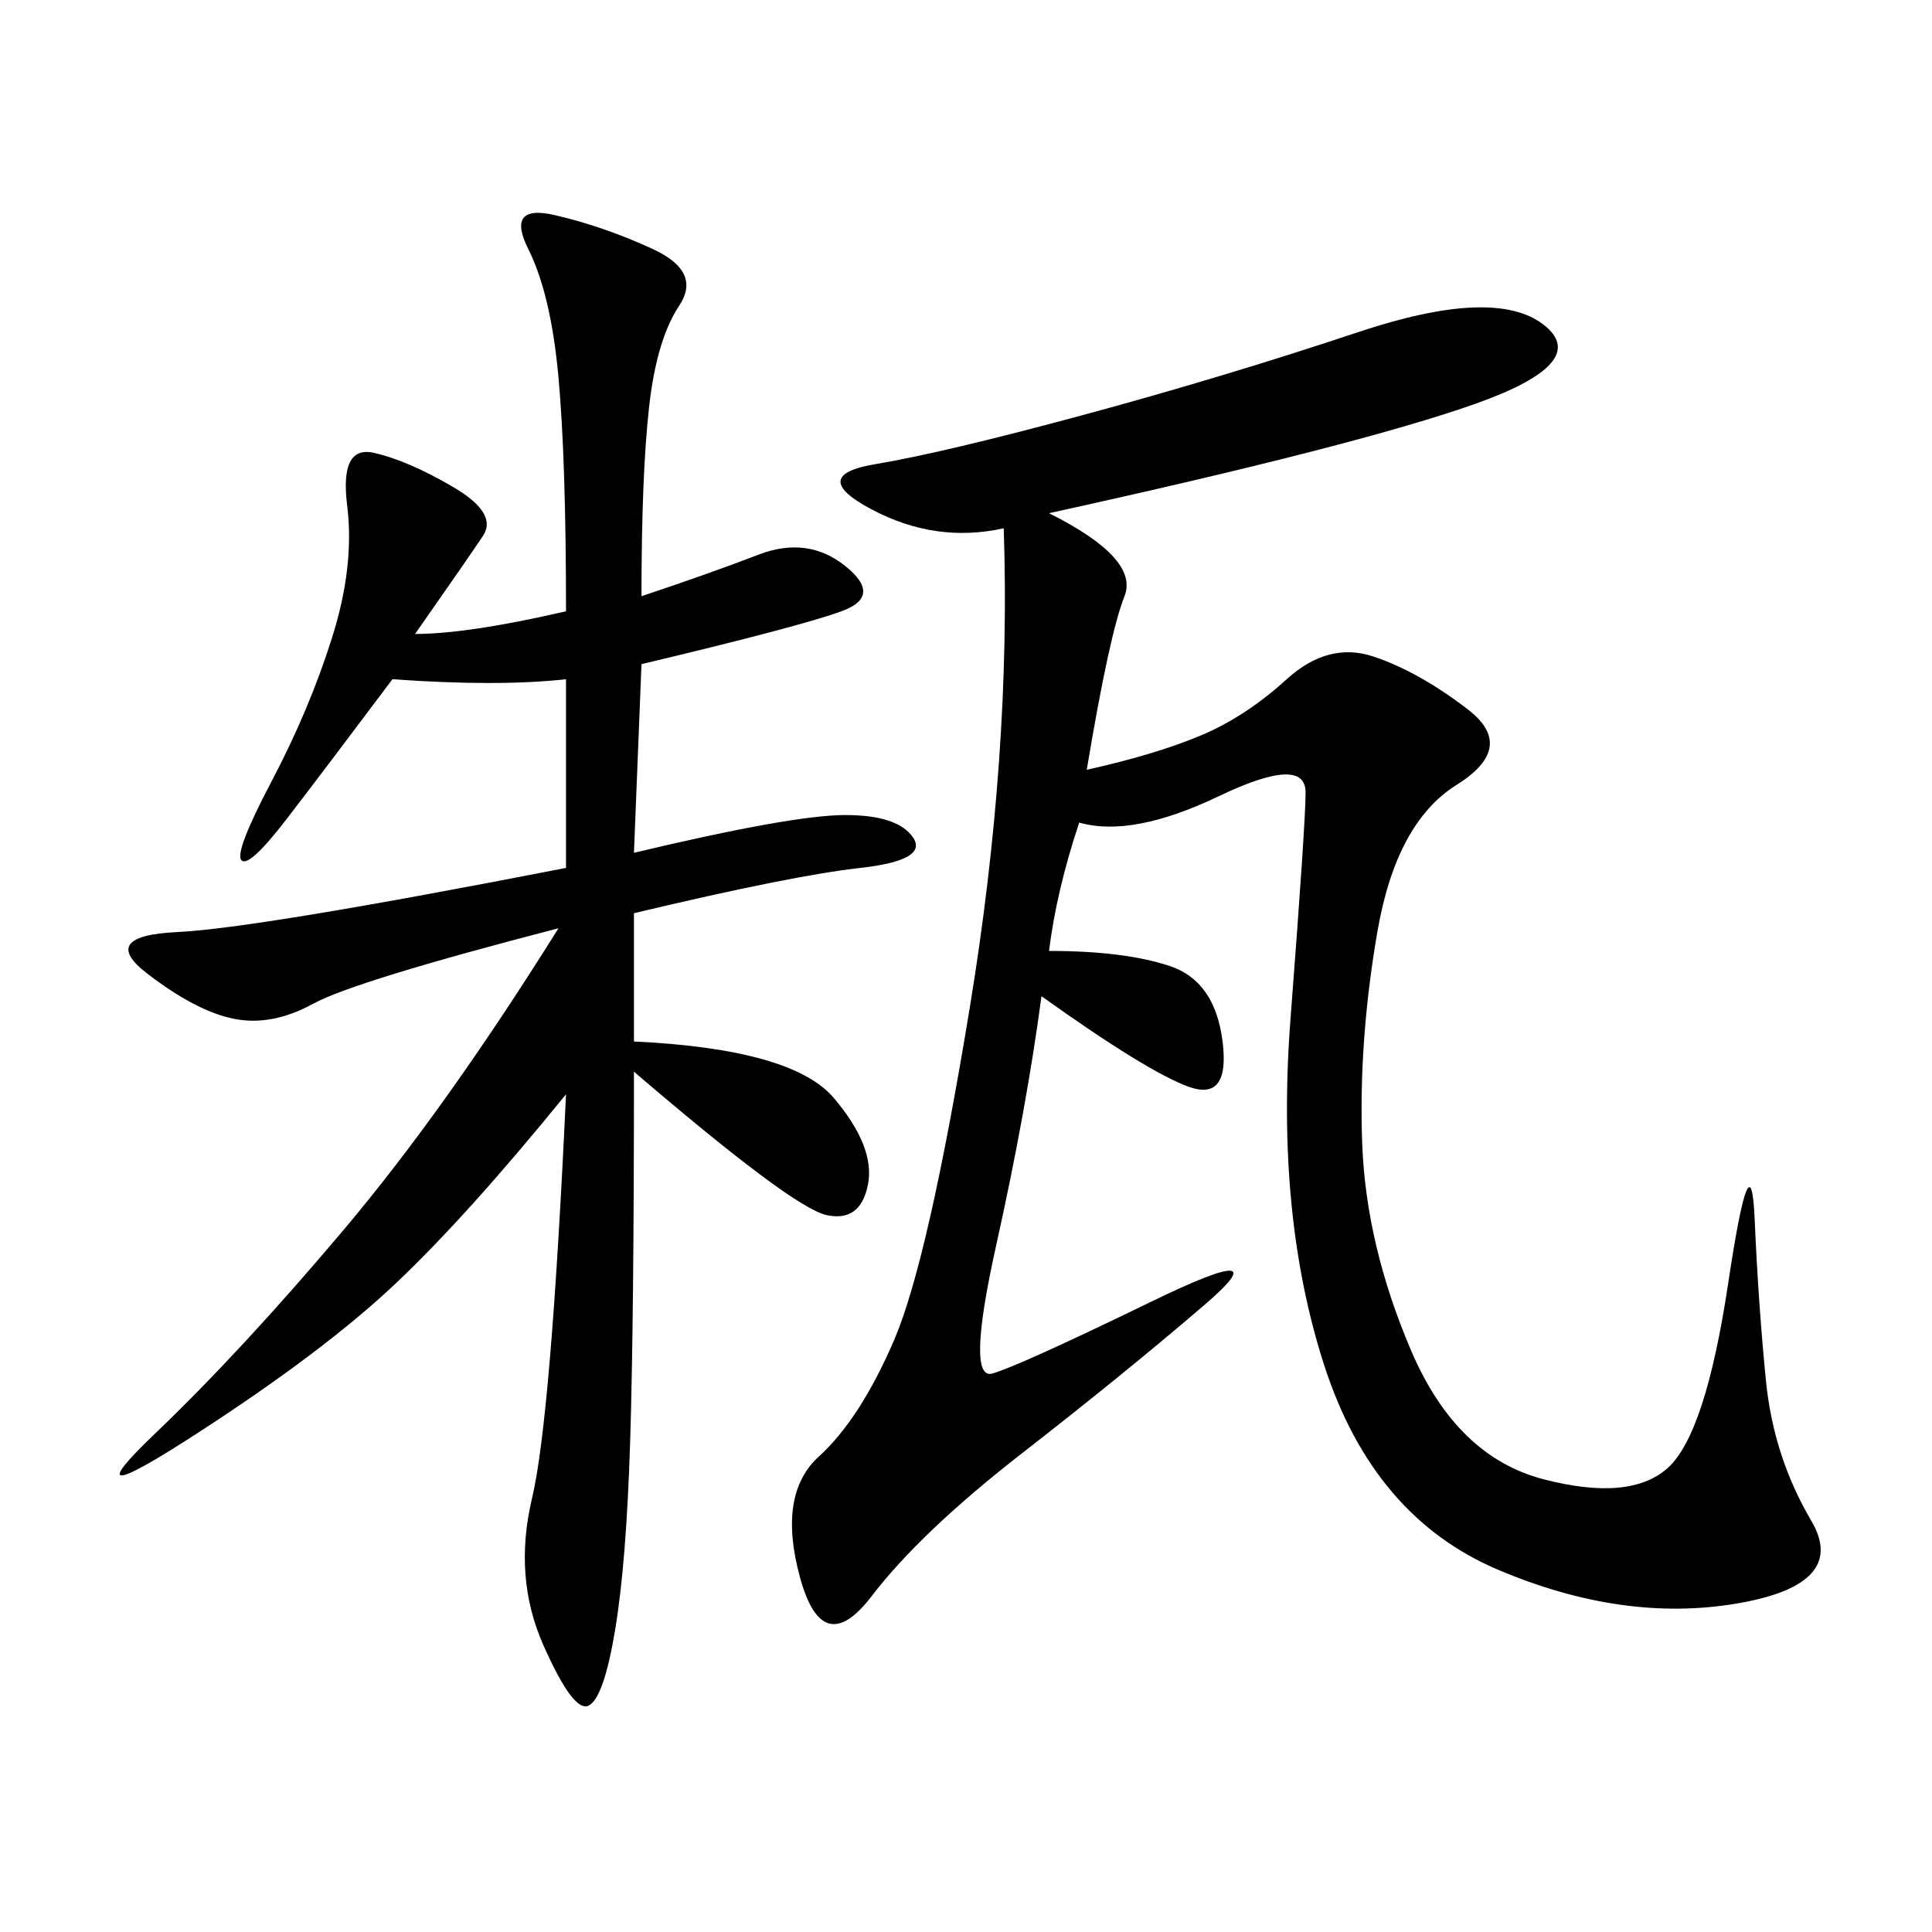 <svg xmlns="http://www.w3.org/2000/svg" xmlns:xlink="http://www.w3.org/1999/xlink" width="300" height="300"><path d="M162.89 79.69Q176.95 86.72 174.61 92.58Q172.27 98.44 168.75 119.53L168.75 119.53Q179.30 117.19 186.33 114.26Q193.36 111.33 199.80 105.47Q206.25 99.61 213.28 101.95Q220.31 104.30 227.93 110.16Q235.55 116.02 226.17 121.88Q216.80 127.73 213.87 144.73Q210.94 161.72 211.52 177.54Q212.11 193.36 219.14 209.77Q226.17 226.17 239.65 229.69Q253.13 233.20 258.98 227.93Q264.84 222.66 268.36 199.22Q271.88 175.78 272.46 189.26Q273.05 202.73 274.22 214.45Q275.39 226.17 281.25 236.13Q287.11 246.09 269.53 249.02Q251.95 251.95 232.62 243.75Q213.28 235.55 205.66 212.11Q198.05 188.67 200.39 158.20Q202.73 127.73 202.73 123.05L202.73 123.05Q202.73 117.19 189.26 123.63Q175.78 130.08 167.58 127.73L167.58 127.73Q164.06 138.28 162.89 147.66L162.89 147.66Q174.61 147.66 181.64 150Q188.67 152.34 189.84 161.72Q191.02 171.09 184.57 168.75Q178.13 166.41 161.72 154.69L161.72 154.69Q159.38 172.27 154.69 193.36Q150 214.45 154.10 213.28Q158.20 212.11 178.71 202.15Q199.22 192.19 186.91 202.73Q174.61 213.28 158.79 225.59Q142.97 237.89 135.35 247.85Q127.73 257.81 124.22 244.92Q120.70 232.03 127.15 226.17Q133.59 220.31 138.87 208.01Q144.14 195.70 150.59 156.45Q157.03 117.19 155.86 82.03L155.86 82.03Q145.31 84.38 135.35 79.10Q125.39 73.83 135.94 72.07Q146.48 70.31 168.16 64.45Q189.84 58.59 210.94 51.56Q232.03 44.53 239.65 50.39Q247.27 56.25 229.10 62.70Q210.94 69.14 162.89 79.69L162.89 79.69ZM99.61 92.58Q110.16 89.06 117.77 86.13Q125.39 83.20 131.25 87.89Q137.11 92.58 130.66 94.92Q124.22 97.27 99.61 103.13L99.61 103.13L98.44 132.42Q123.05 126.56 131.25 126.56L131.25 126.56Q139.45 126.56 141.80 130.08Q144.14 133.59 133.59 134.77Q123.05 135.94 98.44 141.80L98.44 141.80L98.44 161.72Q123.05 162.89 129.49 170.51Q135.94 178.13 134.77 183.98Q133.59 189.84 128.32 188.67Q123.05 187.50 98.44 166.41L98.44 166.41Q98.44 205.08 97.85 223.83Q97.27 242.58 95.51 253.13Q93.75 263.67 91.41 264.84Q89.06 266.02 84.38 255.47Q79.69 244.92 82.62 232.62Q85.55 220.31 87.89 169.92L87.89 169.92Q72.66 188.67 61.52 199.22Q50.39 209.77 30.47 222.66Q10.55 235.55 24.02 222.66Q37.50 209.77 53.32 191.02Q69.14 172.27 86.72 144.14L86.72 144.14Q55.08 152.34 48.63 155.86Q42.19 159.38 36.33 158.20Q30.47 157.03 22.85 151.17Q15.23 145.31 27.54 144.73Q39.84 144.14 87.89 134.77L87.89 134.77L87.89 105.47Q77.34 106.64 60.94 105.47L60.94 105.47Q50.39 119.53 44.53 127.15Q38.67 134.77 37.50 133.59Q36.33 132.42 42.19 121.29Q48.05 110.16 51.56 99.02Q55.08 87.89 53.91 78.52Q52.73 69.14 58.01 70.31Q63.28 71.48 70.31 75.59Q77.34 79.69 75 83.20Q72.66 86.72 64.45 98.44L64.45 98.44Q72.66 98.44 87.89 94.92L87.89 94.92Q87.89 71.48 86.72 58.59Q85.55 45.70 82.03 38.67Q78.52 31.64 86.13 33.40Q93.75 35.16 101.37 38.67Q108.98 42.19 105.47 47.46Q101.95 52.73 100.78 63.28Q99.61 73.83 99.61 92.58L99.61 92.58Z"/></svg>